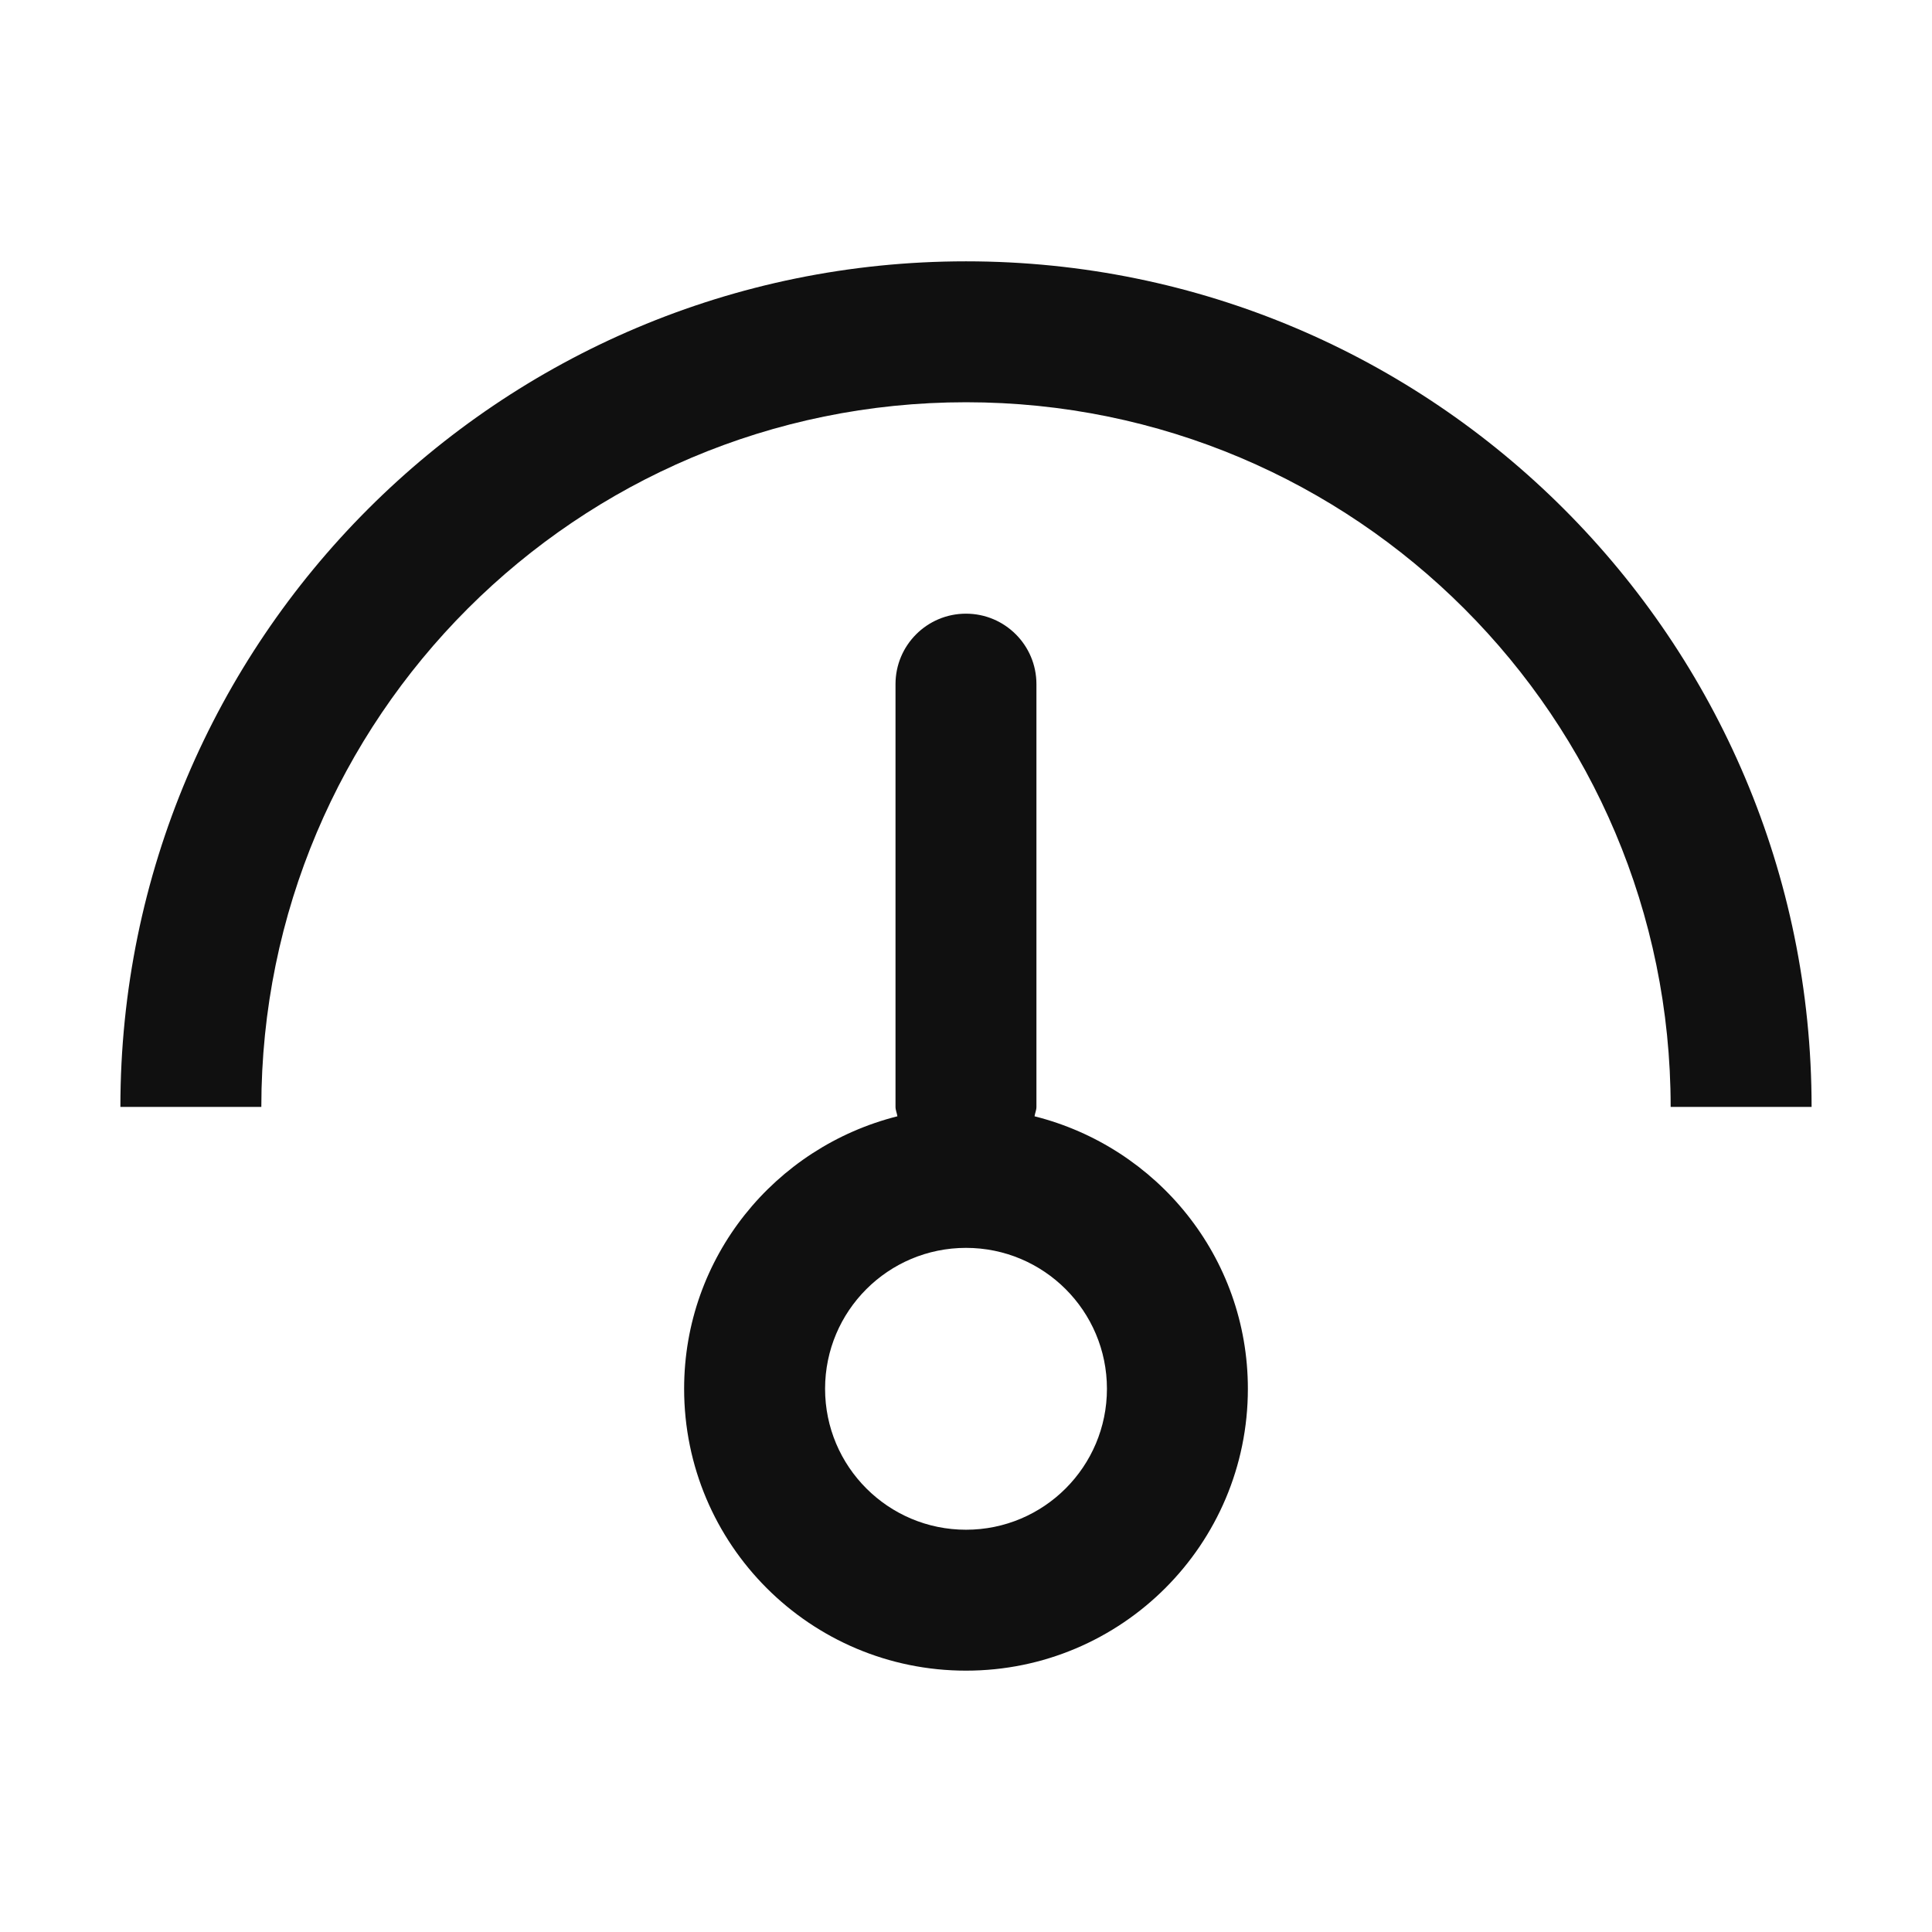 <?xml version="1.0" encoding="UTF-8"?>
<svg xmlns="http://www.w3.org/2000/svg" xmlns:xlink="http://www.w3.org/1999/xlink" version="1.1" id="图层_1" x="0px" y="0px" viewBox="0 0 1024 1024" style="enable-background:new 0 0 1024 1024;" xml:space="preserve">
<style type="text/css">
	.st0{fill-rule:evenodd;clip-rule:evenodd;fill:#101010;}
</style>
<g>
	<g id="speedo2">
		<g>
			<path class="st0" d="M548.33,591.66c0.24-1.7,1-3.2,1-4.97V362.6c0-20.62-16.71-37.34-37.35-37.34     c-20.62,0-37.34,16.72-37.34,37.34v224.09c0,1.77,0.77,3.28,1,4.97C410.8,607.98,362.6,666.19,362.6,736.08     c0,82.51,66.88,149.4,149.41,149.4c82.5,0,149.39-66.89,149.39-149.4C661.4,666.18,613.19,607.95,548.33,591.66z M512.01,810.79     c-41.25,0-74.7-33.45-74.7-74.7c0-41.25,33.45-74.69,74.7-74.69c41.25,0,74.69,33.44,74.69,74.69     C586.7,777.34,553.26,810.79,512.01,810.79z M512.01,138.51c-247.54,0-448.2,200.66-448.2,448.18h74.7     c0-206.26,167.22-373.49,373.5-373.49c206.25,0,373.47,167.23,373.47,373.49h74.7C960.18,339.17,759.52,138.51,512.01,138.51z"></path>
		</g>
	</g>
</g>
</svg>

